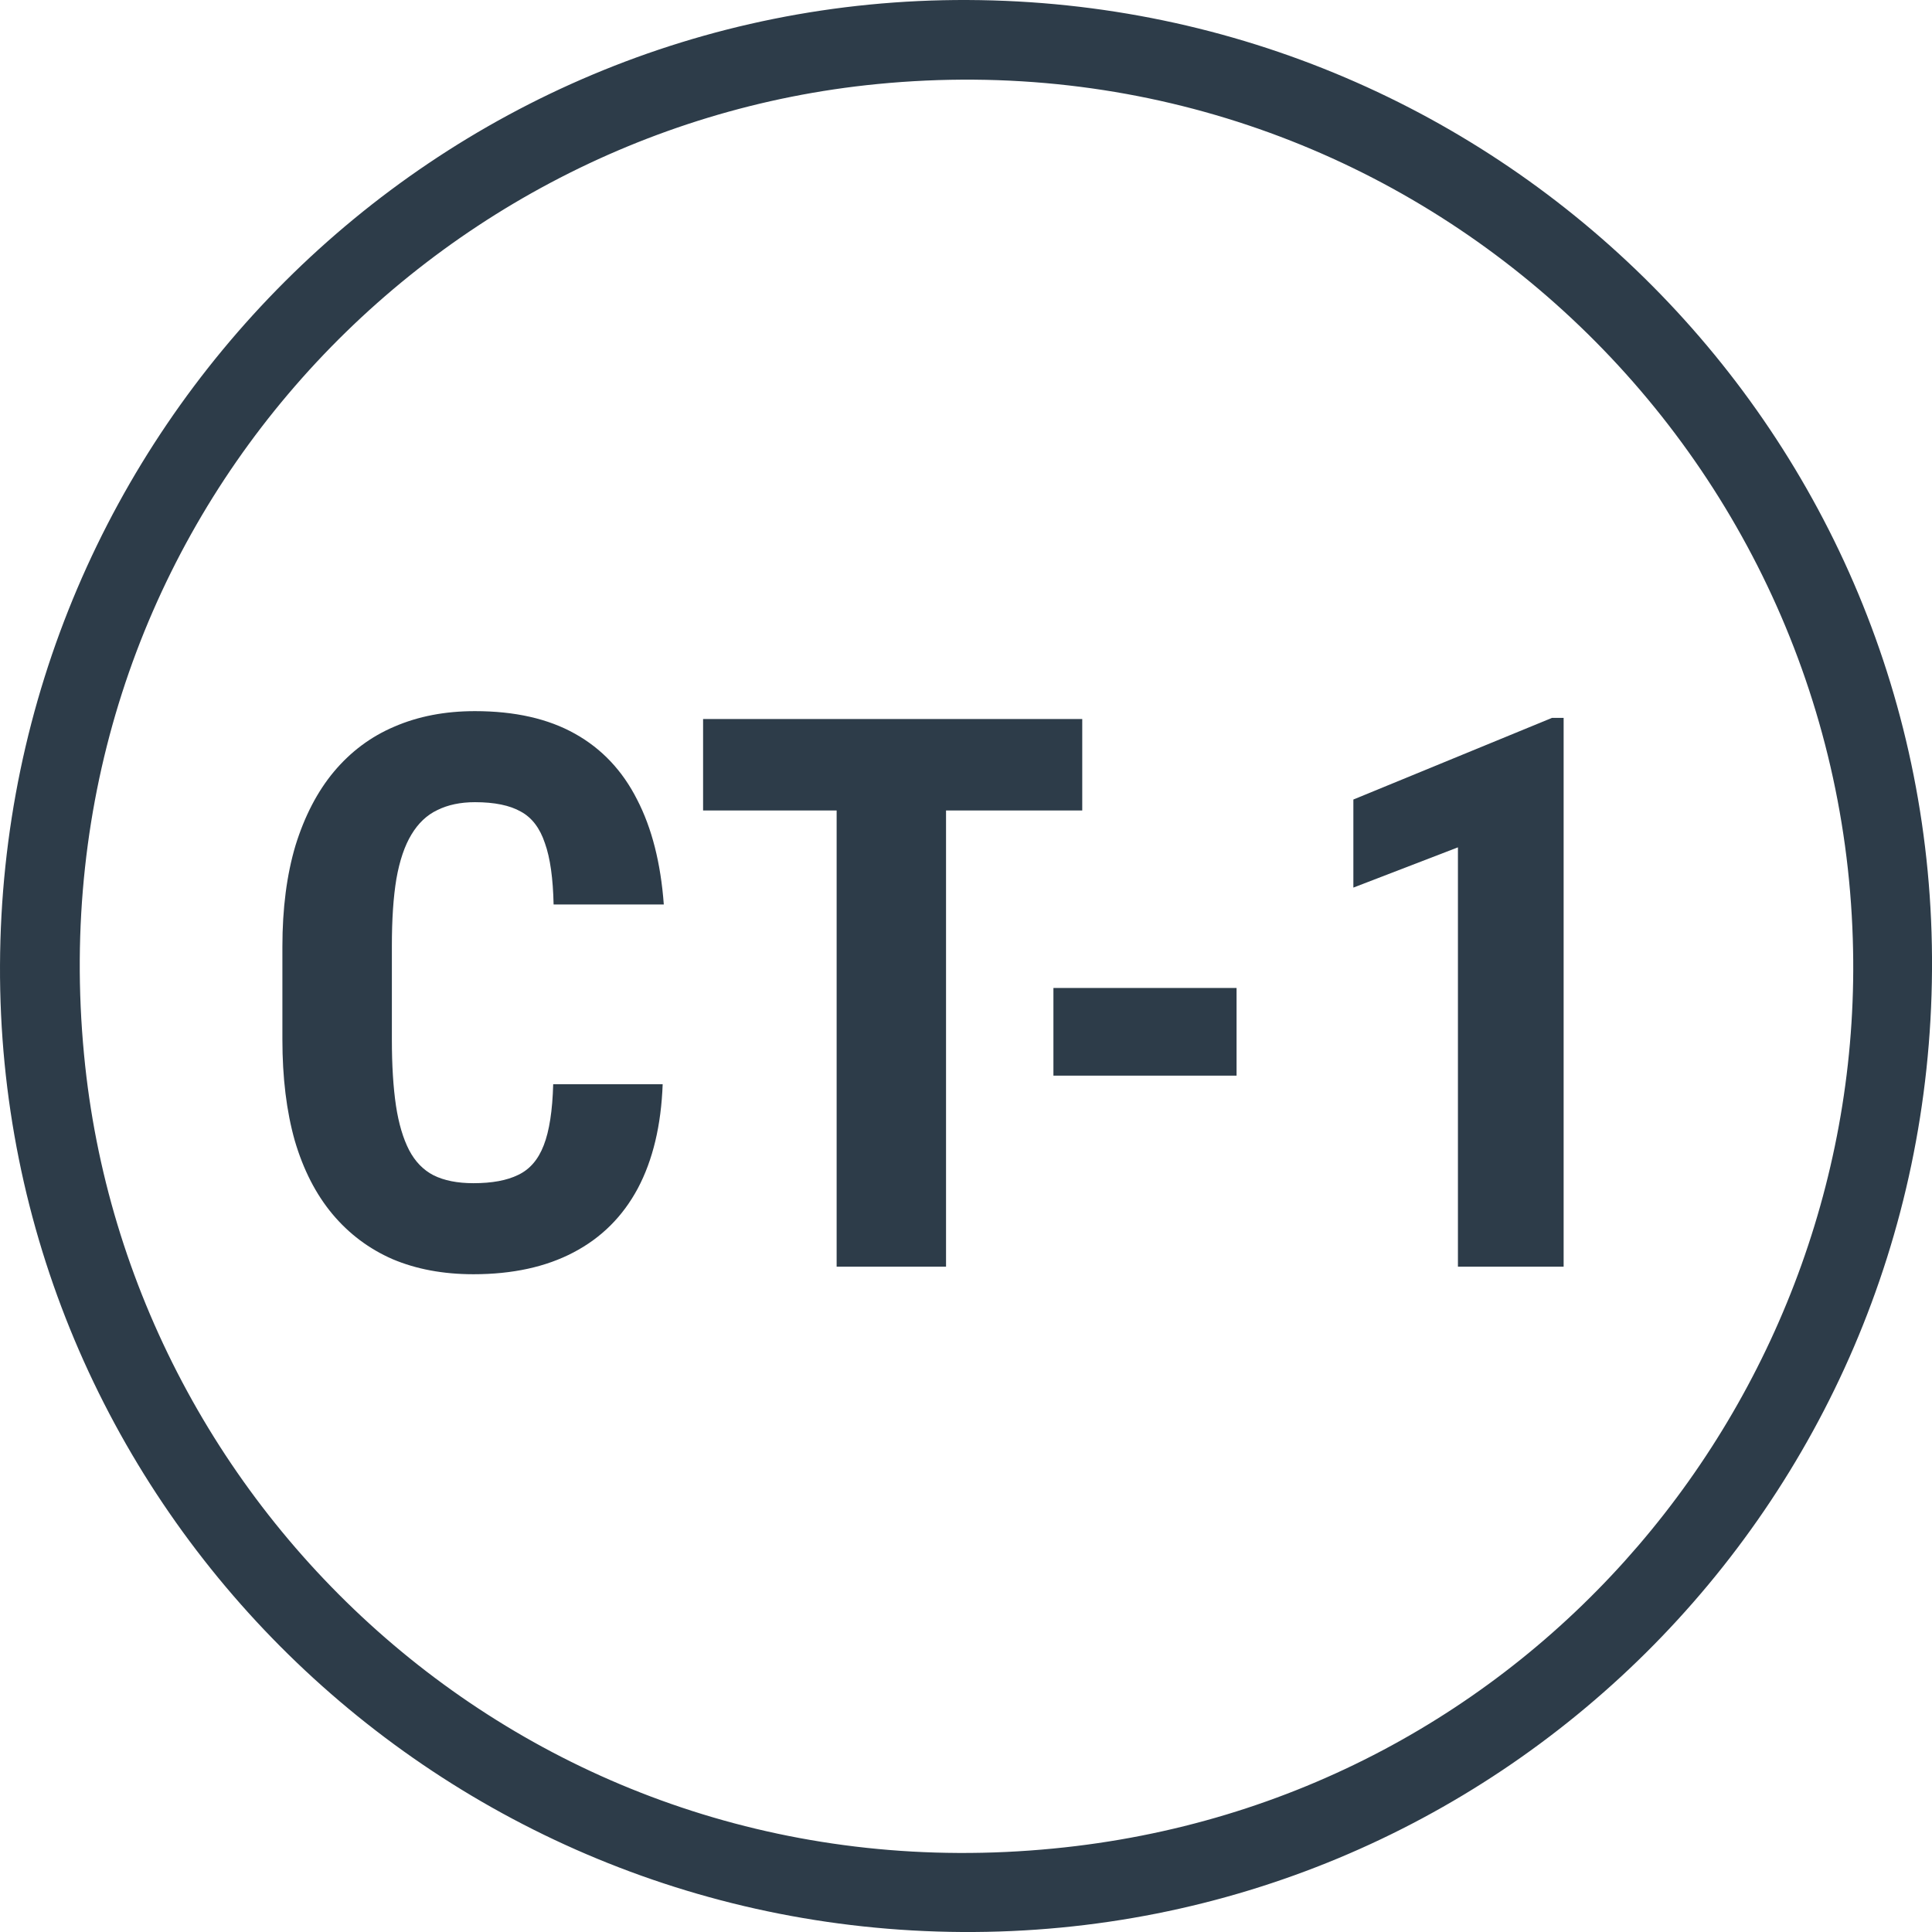 <svg width="24" height="24" viewBox="0 0 24 24" fill="none" xmlns="http://www.w3.org/2000/svg">
<path d="M9.99248e-05 11.99C0.027 5.346 5.413 -0.027 12.023 9.95535e-05C18.681 0.027 24.047 5.426 24 12.05C23.96 18.701 18.573 24.04 11.95 24C5.326 23.96 -0.027 18.58 9.99248e-05 11.99ZM23.016 11.662C22.822 5.413 17.396 0.408 10.899 1.044C5.132 1.606 0.435 6.731 1.044 13.101C1.592 18.875 6.724 23.585 13.087 22.963C19.042 22.387 23.197 17.269 23.016 11.662Z" fill="#2D3C49"/>
<path d="M6.872 13.469H8.232C8.213 13.98 8.11 14.411 7.923 14.763C7.736 15.112 7.47 15.377 7.124 15.558C6.782 15.738 6.367 15.829 5.881 15.829C5.505 15.829 5.17 15.766 4.877 15.642C4.584 15.514 4.335 15.327 4.129 15.081C3.924 14.835 3.768 14.531 3.662 14.17C3.559 13.806 3.508 13.387 3.508 12.913V11.759C3.508 11.286 3.562 10.867 3.671 10.502C3.784 10.138 3.942 9.833 4.148 9.586C4.357 9.337 4.607 9.15 4.9 9.026C5.196 8.898 5.529 8.834 5.9 8.834C6.395 8.834 6.81 8.928 7.143 9.115C7.476 9.301 7.733 9.574 7.914 9.932C8.098 10.287 8.208 10.722 8.246 11.236H6.877C6.87 10.912 6.835 10.658 6.769 10.474C6.707 10.287 6.607 10.156 6.47 10.082C6.333 10.004 6.143 9.965 5.9 9.965C5.72 9.965 5.564 9.998 5.433 10.063C5.302 10.125 5.195 10.227 5.111 10.367C5.026 10.507 4.964 10.691 4.924 10.918C4.886 11.146 4.868 11.423 4.868 11.75V12.913C4.868 13.234 4.885 13.508 4.919 13.736C4.953 13.96 5.008 14.143 5.082 14.287C5.157 14.43 5.258 14.534 5.386 14.6C5.517 14.665 5.682 14.698 5.881 14.698C6.112 14.698 6.297 14.664 6.437 14.595C6.581 14.527 6.687 14.404 6.755 14.226C6.824 14.049 6.863 13.796 6.872 13.469Z" fill="#2D3C49"/>
<path d="M11.752 8.932V15.735H10.393V8.932H11.752ZM13.444 8.932V10.068H8.734V8.932H13.444Z" fill="#2D3C49"/>
<path d="M15.361 12.273V13.362H13.086V12.273H15.361Z" fill="#2D3C49"/>
<path d="M19.424 8.918V15.735H18.111V10.526L16.812 11.026V9.932L19.279 8.918H19.424Z" fill="#2D3C49"/>
</svg>
